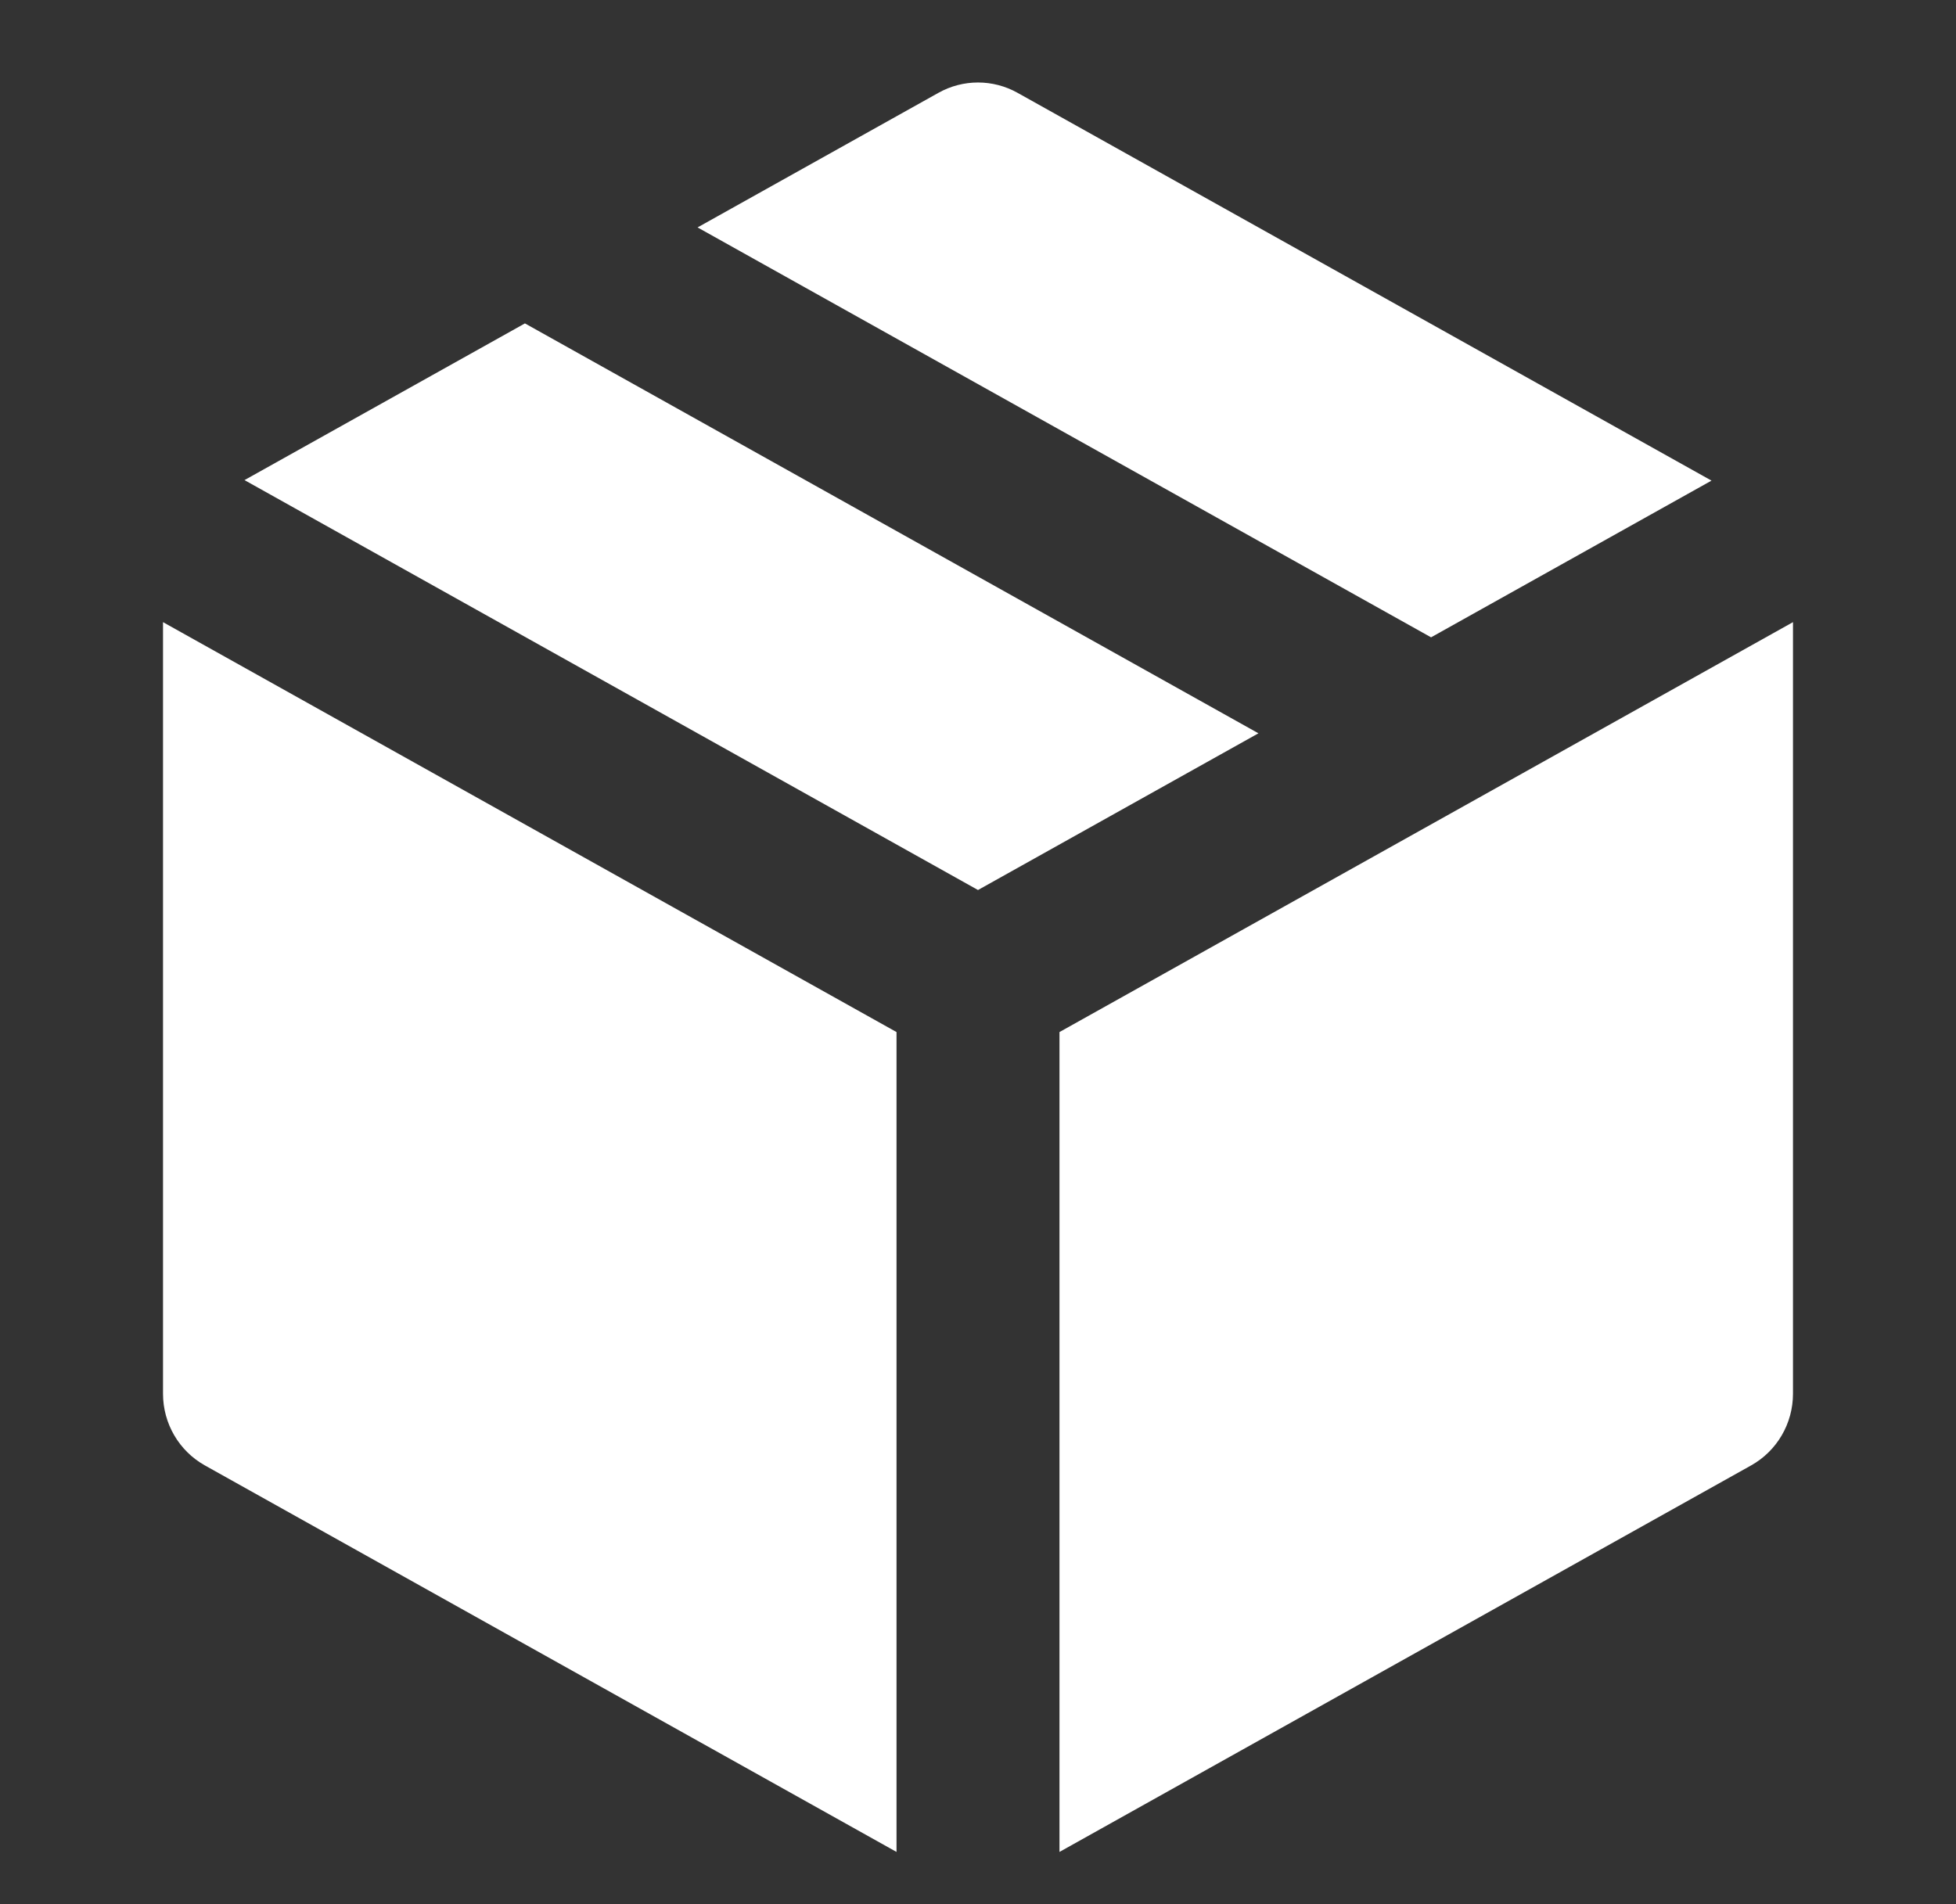 <svg xmlns="http://www.w3.org/2000/svg" fill="none" viewBox="0 0 38 37" height="37" width="38">
<rect x="0" y="0" width="38" height="37" fill="#333333" stroke="none"/>
<path fill="white" d="M10.198 6.284L4.75 9.329L19 17.294L24.448 14.249L10.198 6.284Z"></path>
<path fill="white" d="M20.583 20.054L34.833 12.089V27.082C34.833 27.661 34.522 28.194 34.019 28.475L20.583 35.985V20.054Z"></path>
<path fill="white" d="M3.167 27.082V12.089L17.417 20.054V35.985L3.981 28.475C3.478 28.194 3.167 27.661 3.167 27.082Z"></path>
<path fill="white" d="M19.769 1.804C19.291 1.536 18.709 1.536 18.231 1.804L13.552 4.419L27.802 12.384L33.25 9.339L19.769 1.804Z"></path>
</svg>
